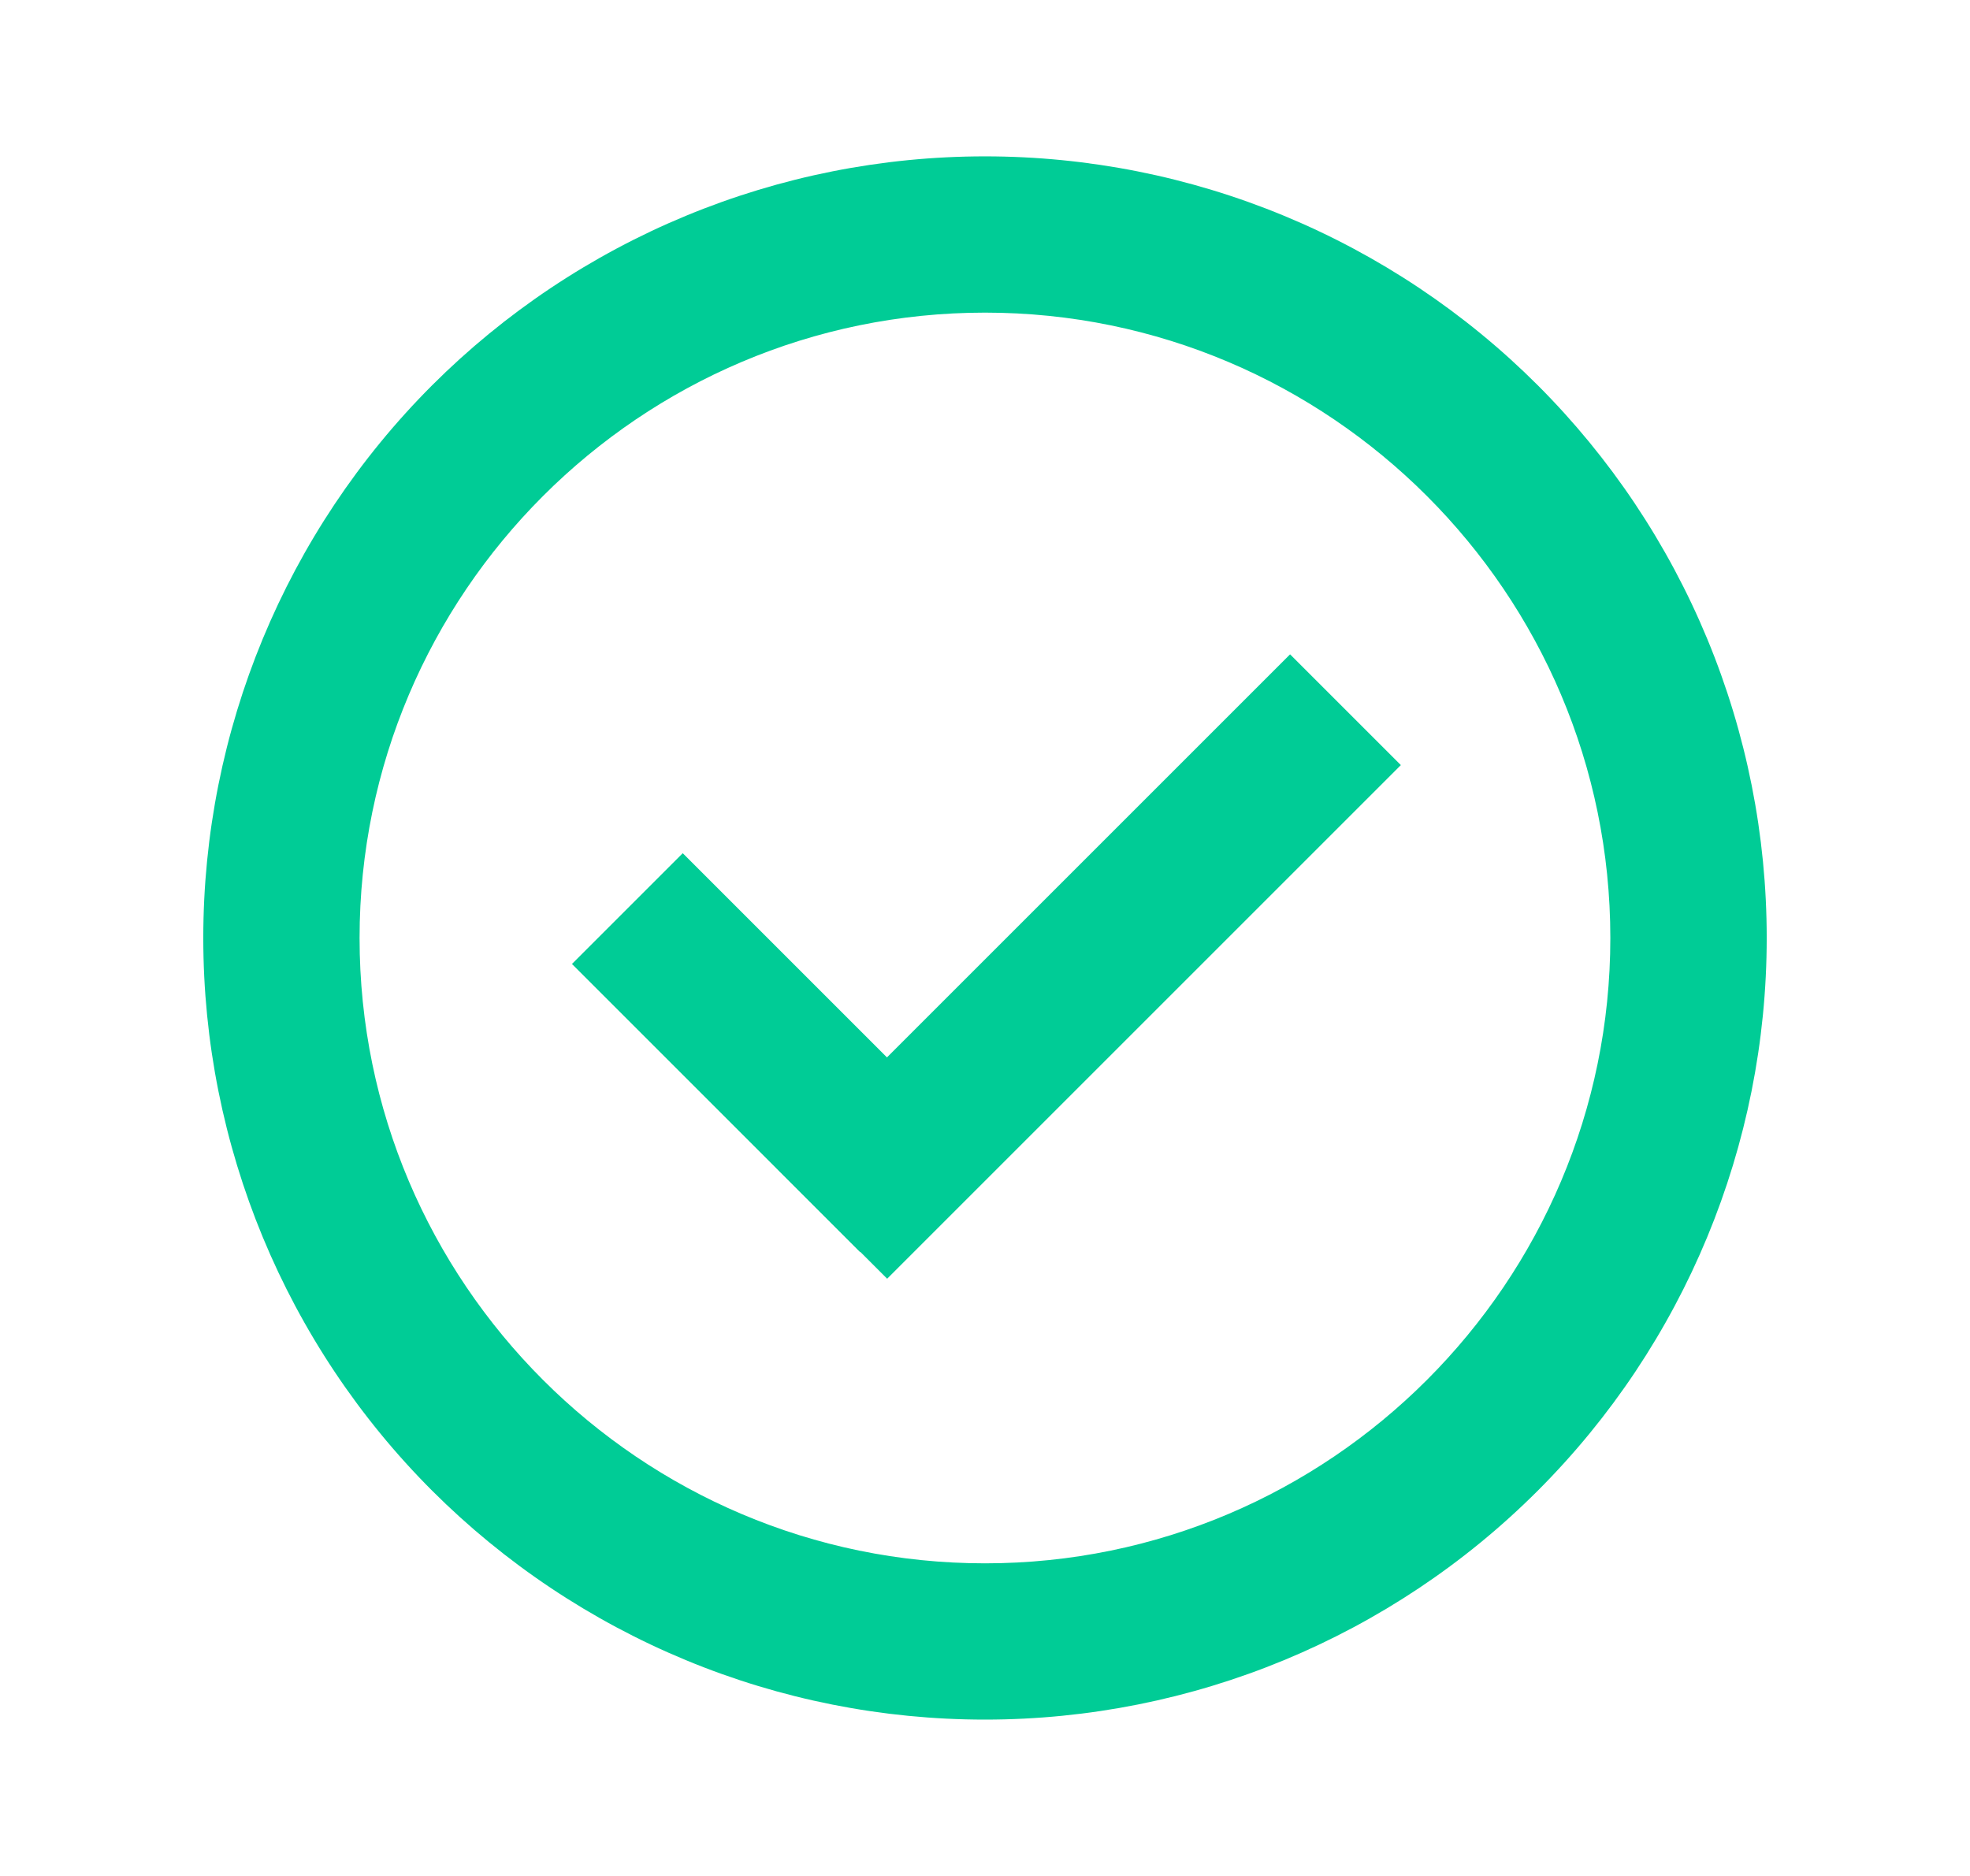 <svg width="21" height="20" viewBox="0 0 21 20" fill="none" xmlns="http://www.w3.org/2000/svg">
<path d="M10.5 16.667C6.825 16.667 3.833 13.675 3.833 10C3.833 6.325 6.825 3.333 10.5 3.333C14.175 3.333 17.166 6.325 17.166 10C17.166 13.675 14.175 16.667 10.5 16.667ZM10.5 1.667C9.405 1.667 8.322 1.882 7.311 2.301C6.3 2.72 5.381 3.334 4.607 4.107C3.044 5.67 2.167 7.79 2.167 10C2.167 12.21 3.044 14.33 4.607 15.893C5.381 16.666 6.3 17.28 7.311 17.699C8.322 18.118 9.405 18.333 10.5 18.333C12.71 18.333 14.83 17.455 16.392 15.893C17.955 14.33 18.833 12.21 18.833 10C18.833 8.906 18.618 7.822 18.199 6.811C17.78 5.8 17.166 4.881 16.392 4.107C15.619 3.334 14.7 2.72 13.689 2.301C12.678 1.882 11.594 1.667 10.5 1.667Z" fill="#00CC96"/>
<rect x="6.097" y="10.277" width="1.67" height="4.345" transform="rotate(-45 6.097 10.277)" fill="#00CC96"/>
<rect x="13.752" y="6.976" width="1.67" height="7.744" transform="rotate(45 13.752 6.976)" fill="#00CC96"/>
</svg>
